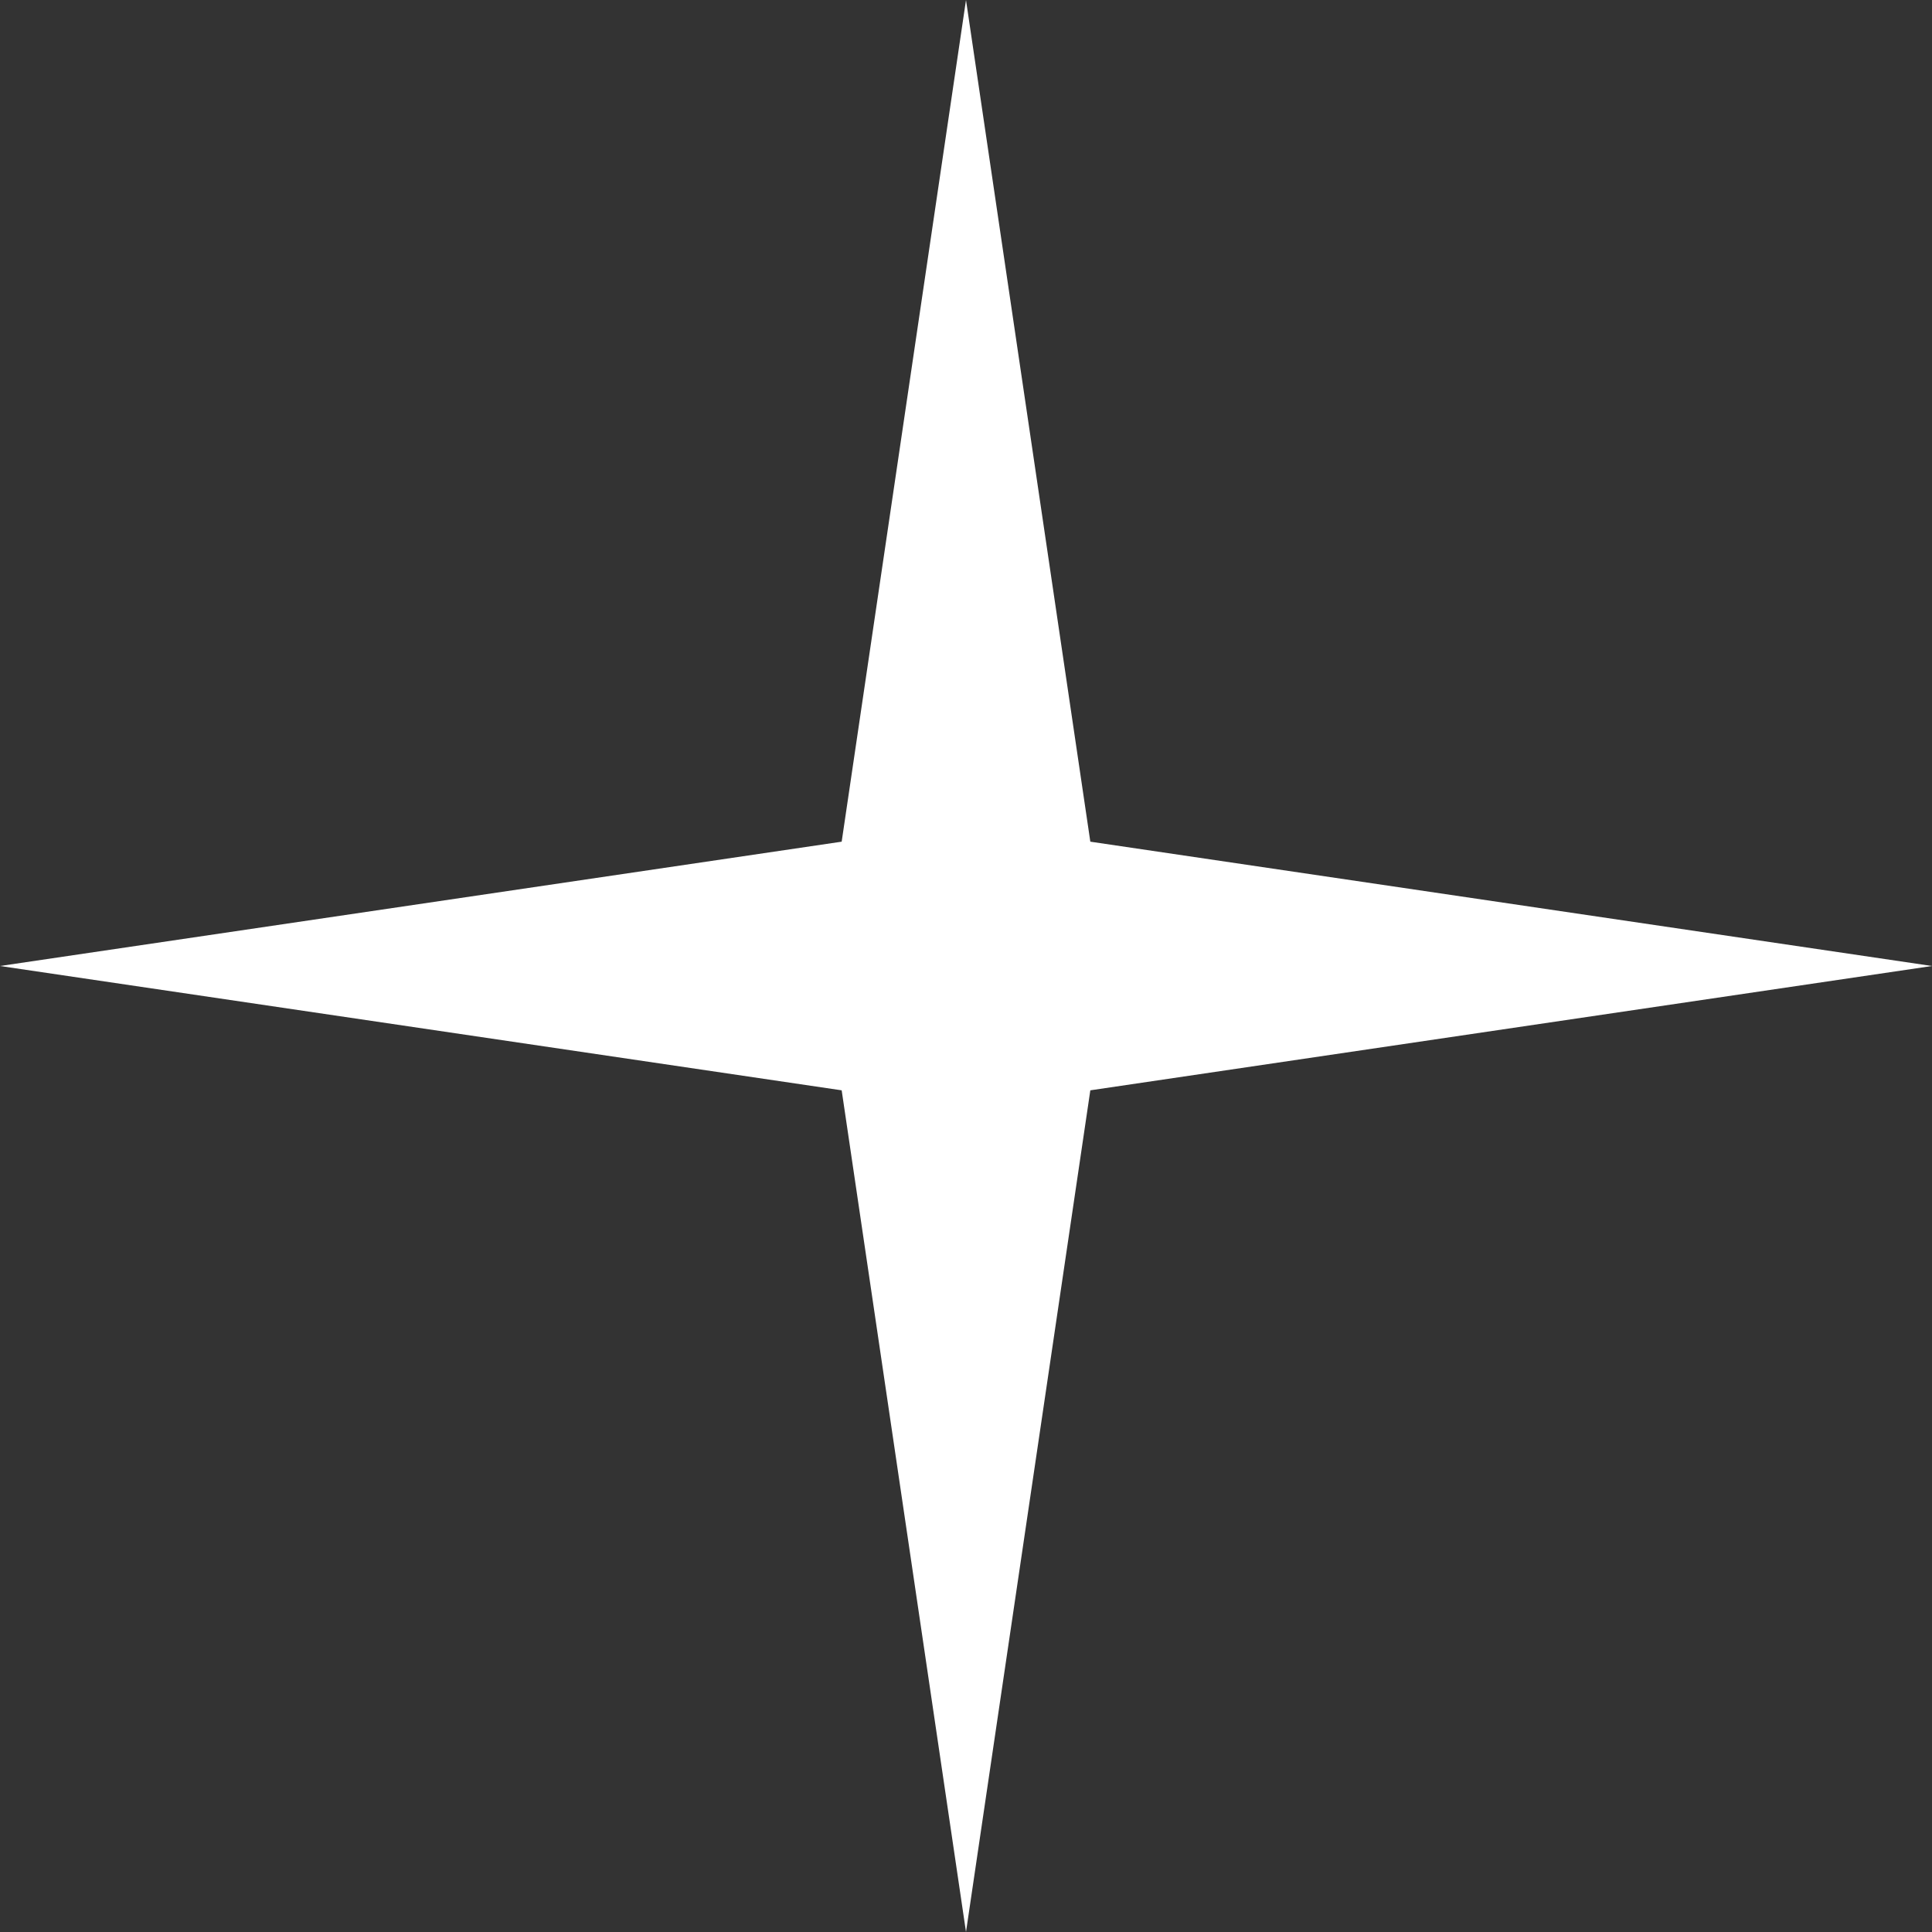 <?xml version="1.0" encoding="UTF-8"?> <svg xmlns="http://www.w3.org/2000/svg" width="20" height="20" viewBox="0 0 20 20" fill="none"><rect x="0" y="0" width="20" height="20" fill="#333333" stroke="none"/><path d="M10 0L11.287 8.713L20 10L11.287 11.287L10 20L8.713 11.287L0 10L8.713 8.713L10 0Z" fill="white"></path></svg> 